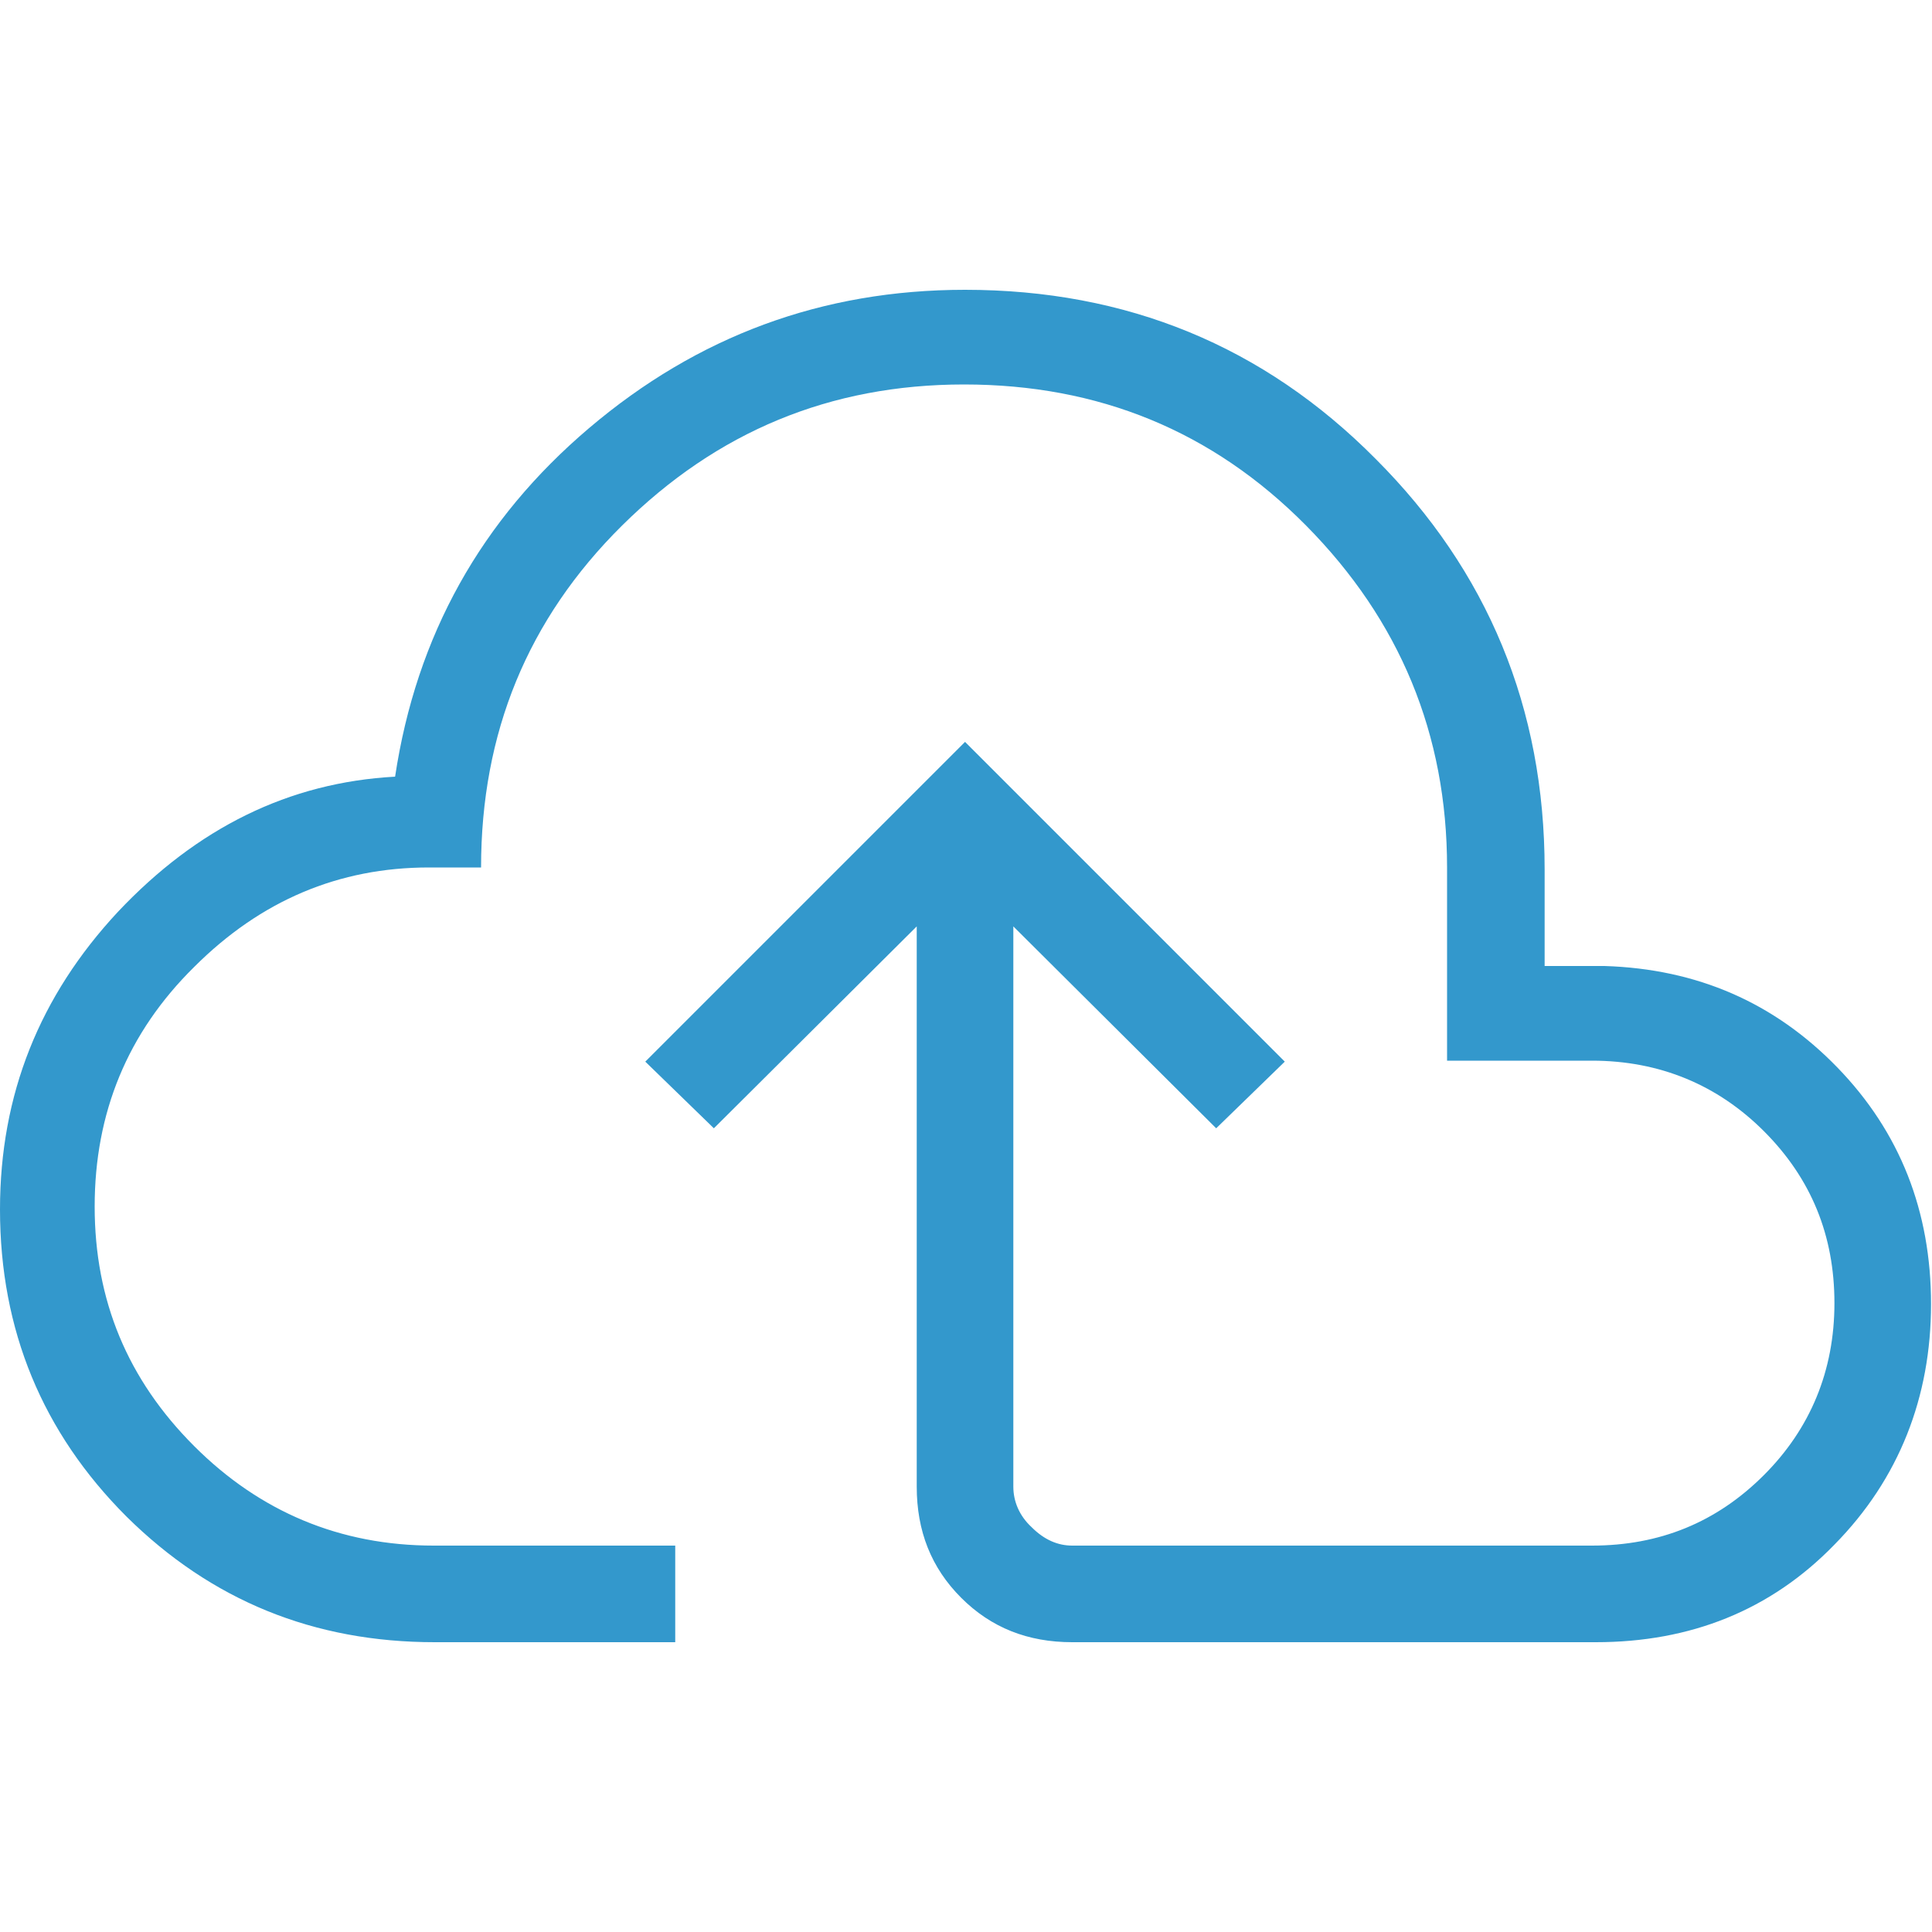 <?xml version="1.0" encoding="UTF-8"?>
<svg id="Layer_1" data-name="Layer 1" xmlns="http://www.w3.org/2000/svg" viewBox="0 0 20 20">
  <defs>
    <style>
      .cls-1 {
        fill: #3398cc;
      }
    </style>
  </defs>
  <path class="cls-1" d="m4.5,17c-1.25,0-2.31-.43-3.19-1.3C.44,14.83,0,13.77,0,12.52,0,11.33.41,10.31,1.22,9.44c.82-.87,1.77-1.34,2.87-1.4.22-1.46.89-2.66,2.01-3.61s2.41-1.43,3.89-1.43c1.67,0,3.09.58,4.25,1.75,1.16,1.16,1.75,2.58,1.75,4.25v1h.62c.96.03,1.76.38,2.41,1.05.65.67.97,1.49.97,2.45s-.33,1.81-1,2.49c-.66.68-1.49,1.01-2.47,1.01h-5.42c-.46,0-.84-.15-1.15-.46s-.46-.69-.46-1.15v-5.8l-2.1,2.09-.71-.69,3.31-3.31,3.31,3.31-.71.69-2.1-2.09v5.8c0,.15.06.3.19.42.13.13.27.19.42.19h5.38c.7,0,1.29-.24,1.78-.73.48-.48.73-1.08.73-1.78s-.24-1.29-.73-1.78c-.48-.48-1.08-.73-1.78-.73h-1.5v-2c0-1.38-.49-2.56-1.46-3.54s-2.15-1.46-3.54-1.46-2.56.49-3.54,1.46-1.46,2.15-1.46,3.54h-.54c-.93,0-1.74.34-2.43,1.03-.69.68-1.03,1.51-1.03,2.48s.34,1.79,1.03,2.48c.68.68,1.51,1.03,2.48,1.03h2.5v1h-2.5Z"/>
</svg>